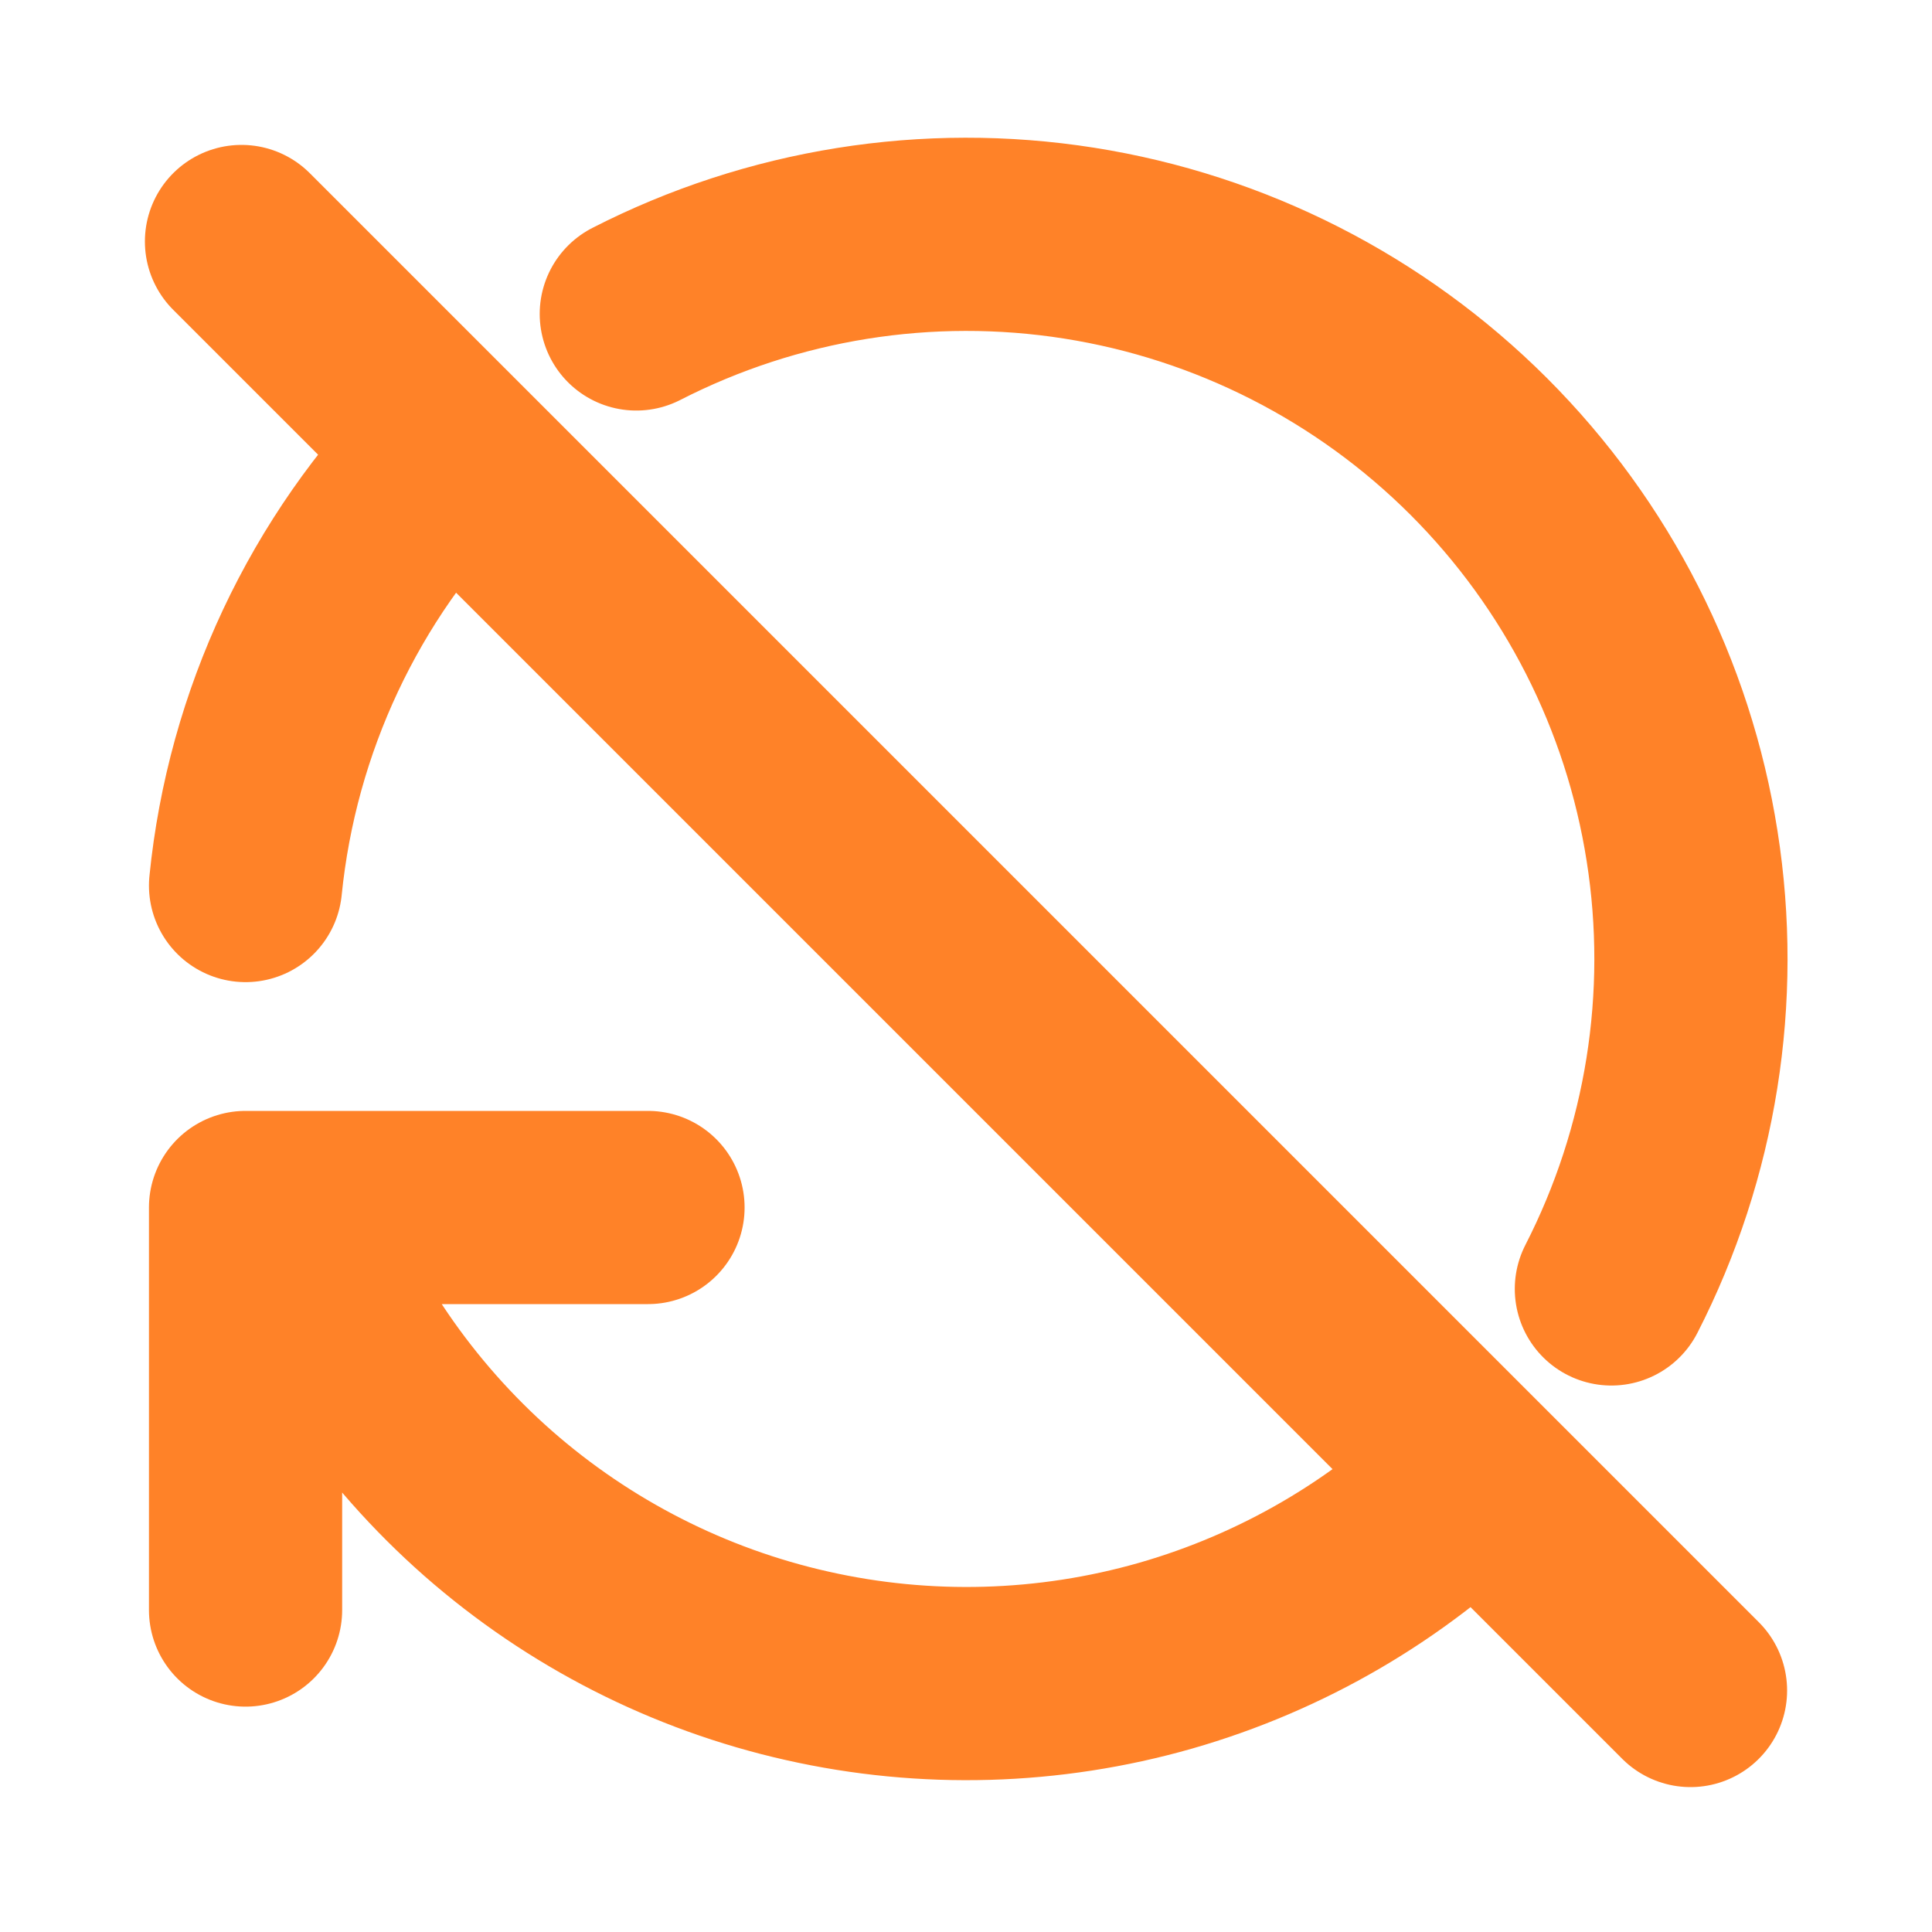 <?xml version="1.0" encoding="UTF-8"?> <svg xmlns="http://www.w3.org/2000/svg" width="20" height="20" viewBox="0 0 20 20" fill="none"><path d="M2.542 9.167C2.713 7.468 3.46 5.879 4.658 4.664M6.587 3.25C7.999 2.527 9.604 2.27 11.171 2.517C12.738 2.764 14.186 3.501 15.308 4.622C16.43 5.744 17.167 7.192 17.413 8.759C17.66 10.326 17.404 11.931 16.681 13.343M15.268 15.27C14.374 16.152 13.272 16.794 12.065 17.14C10.857 17.485 9.582 17.521 8.357 17.245C7.132 16.97 5.996 16.391 5.052 15.562C4.109 14.732 3.389 13.68 2.958 12.5M2.542 16.667V12.5H6.708M2.5 2.5L17.5 17.5" stroke="#FF8228" stroke-width="2" stroke-linecap="round" stroke-linejoin="round"></path></svg> 
